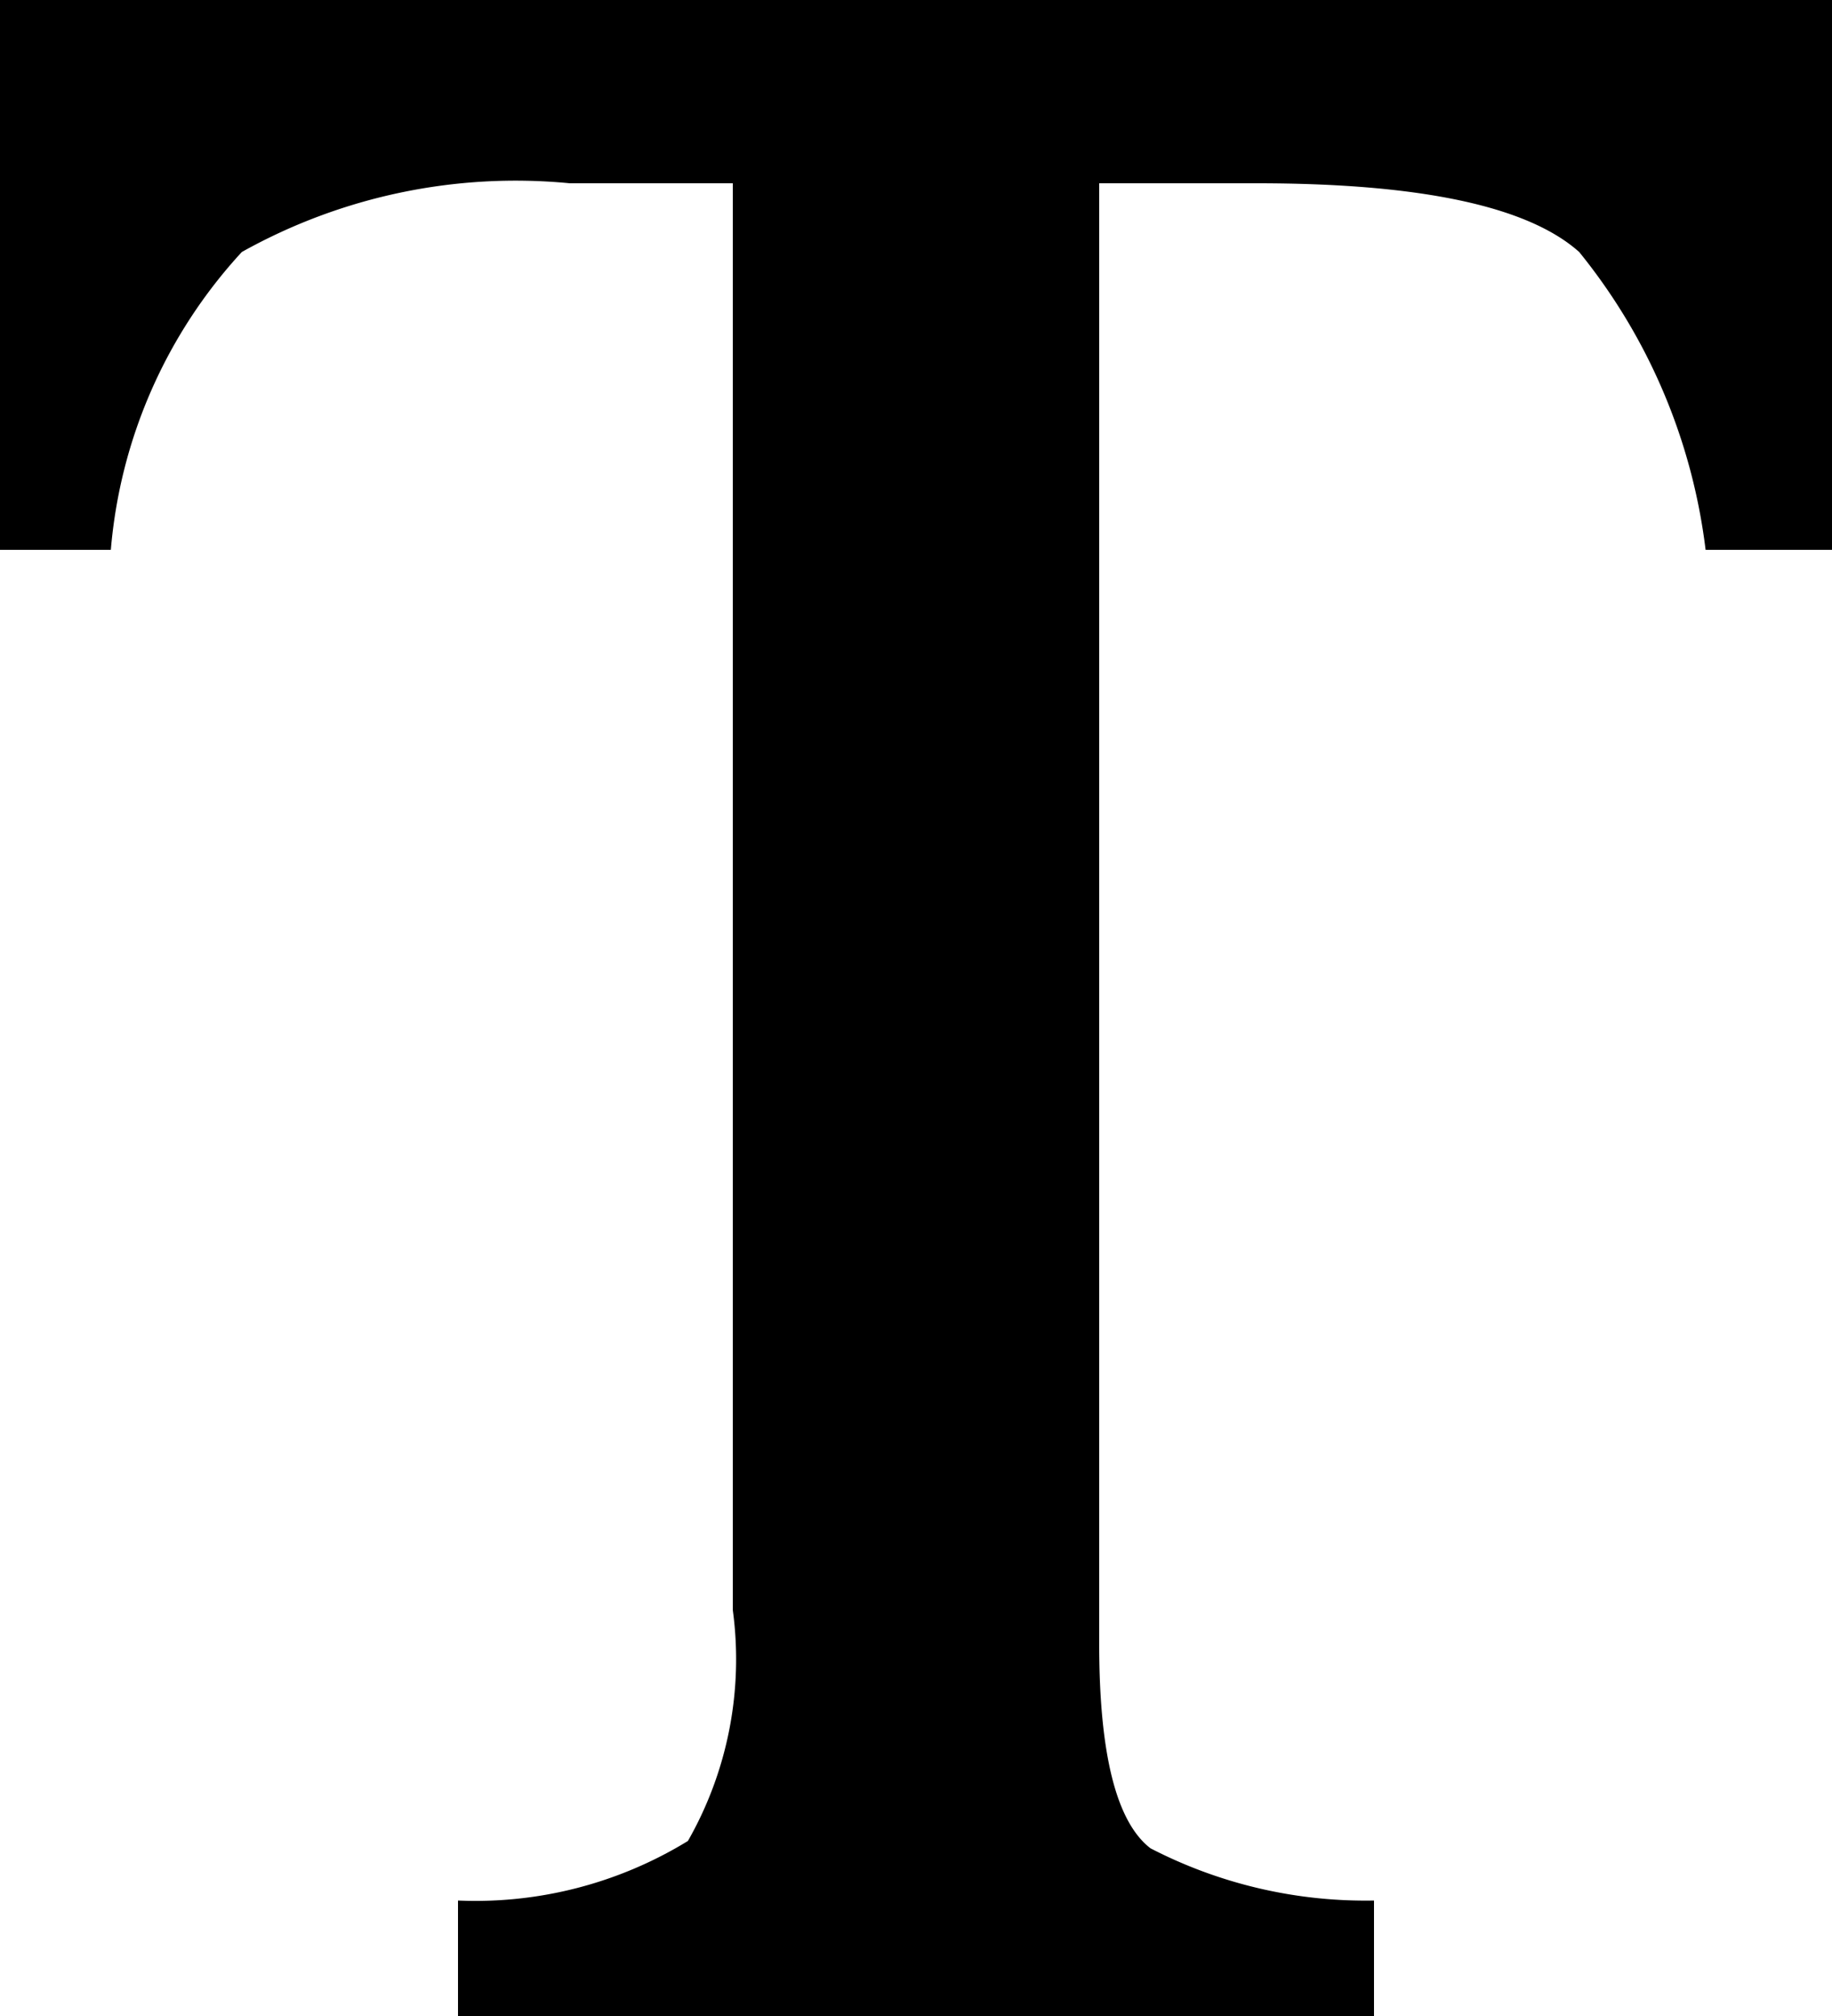 <svg xmlns="http://www.w3.org/2000/svg" viewBox="0 0 20 22"><path d="M0 0h20v6h-1.38a6.38 6.38 0 00-1.38-3.25Q16.4 2 13.72 2H12v15.94q0 1.8.56 2.23a5.11 5.11 0 002.44.57V22H5v-1.26a4.44 4.44 0 002.51-.65A4 4 0 008 17.57V2H6.22a6.13 6.13 0 00-3.58.75A5.47 5.47 0 001.21 6H0z"/></svg>